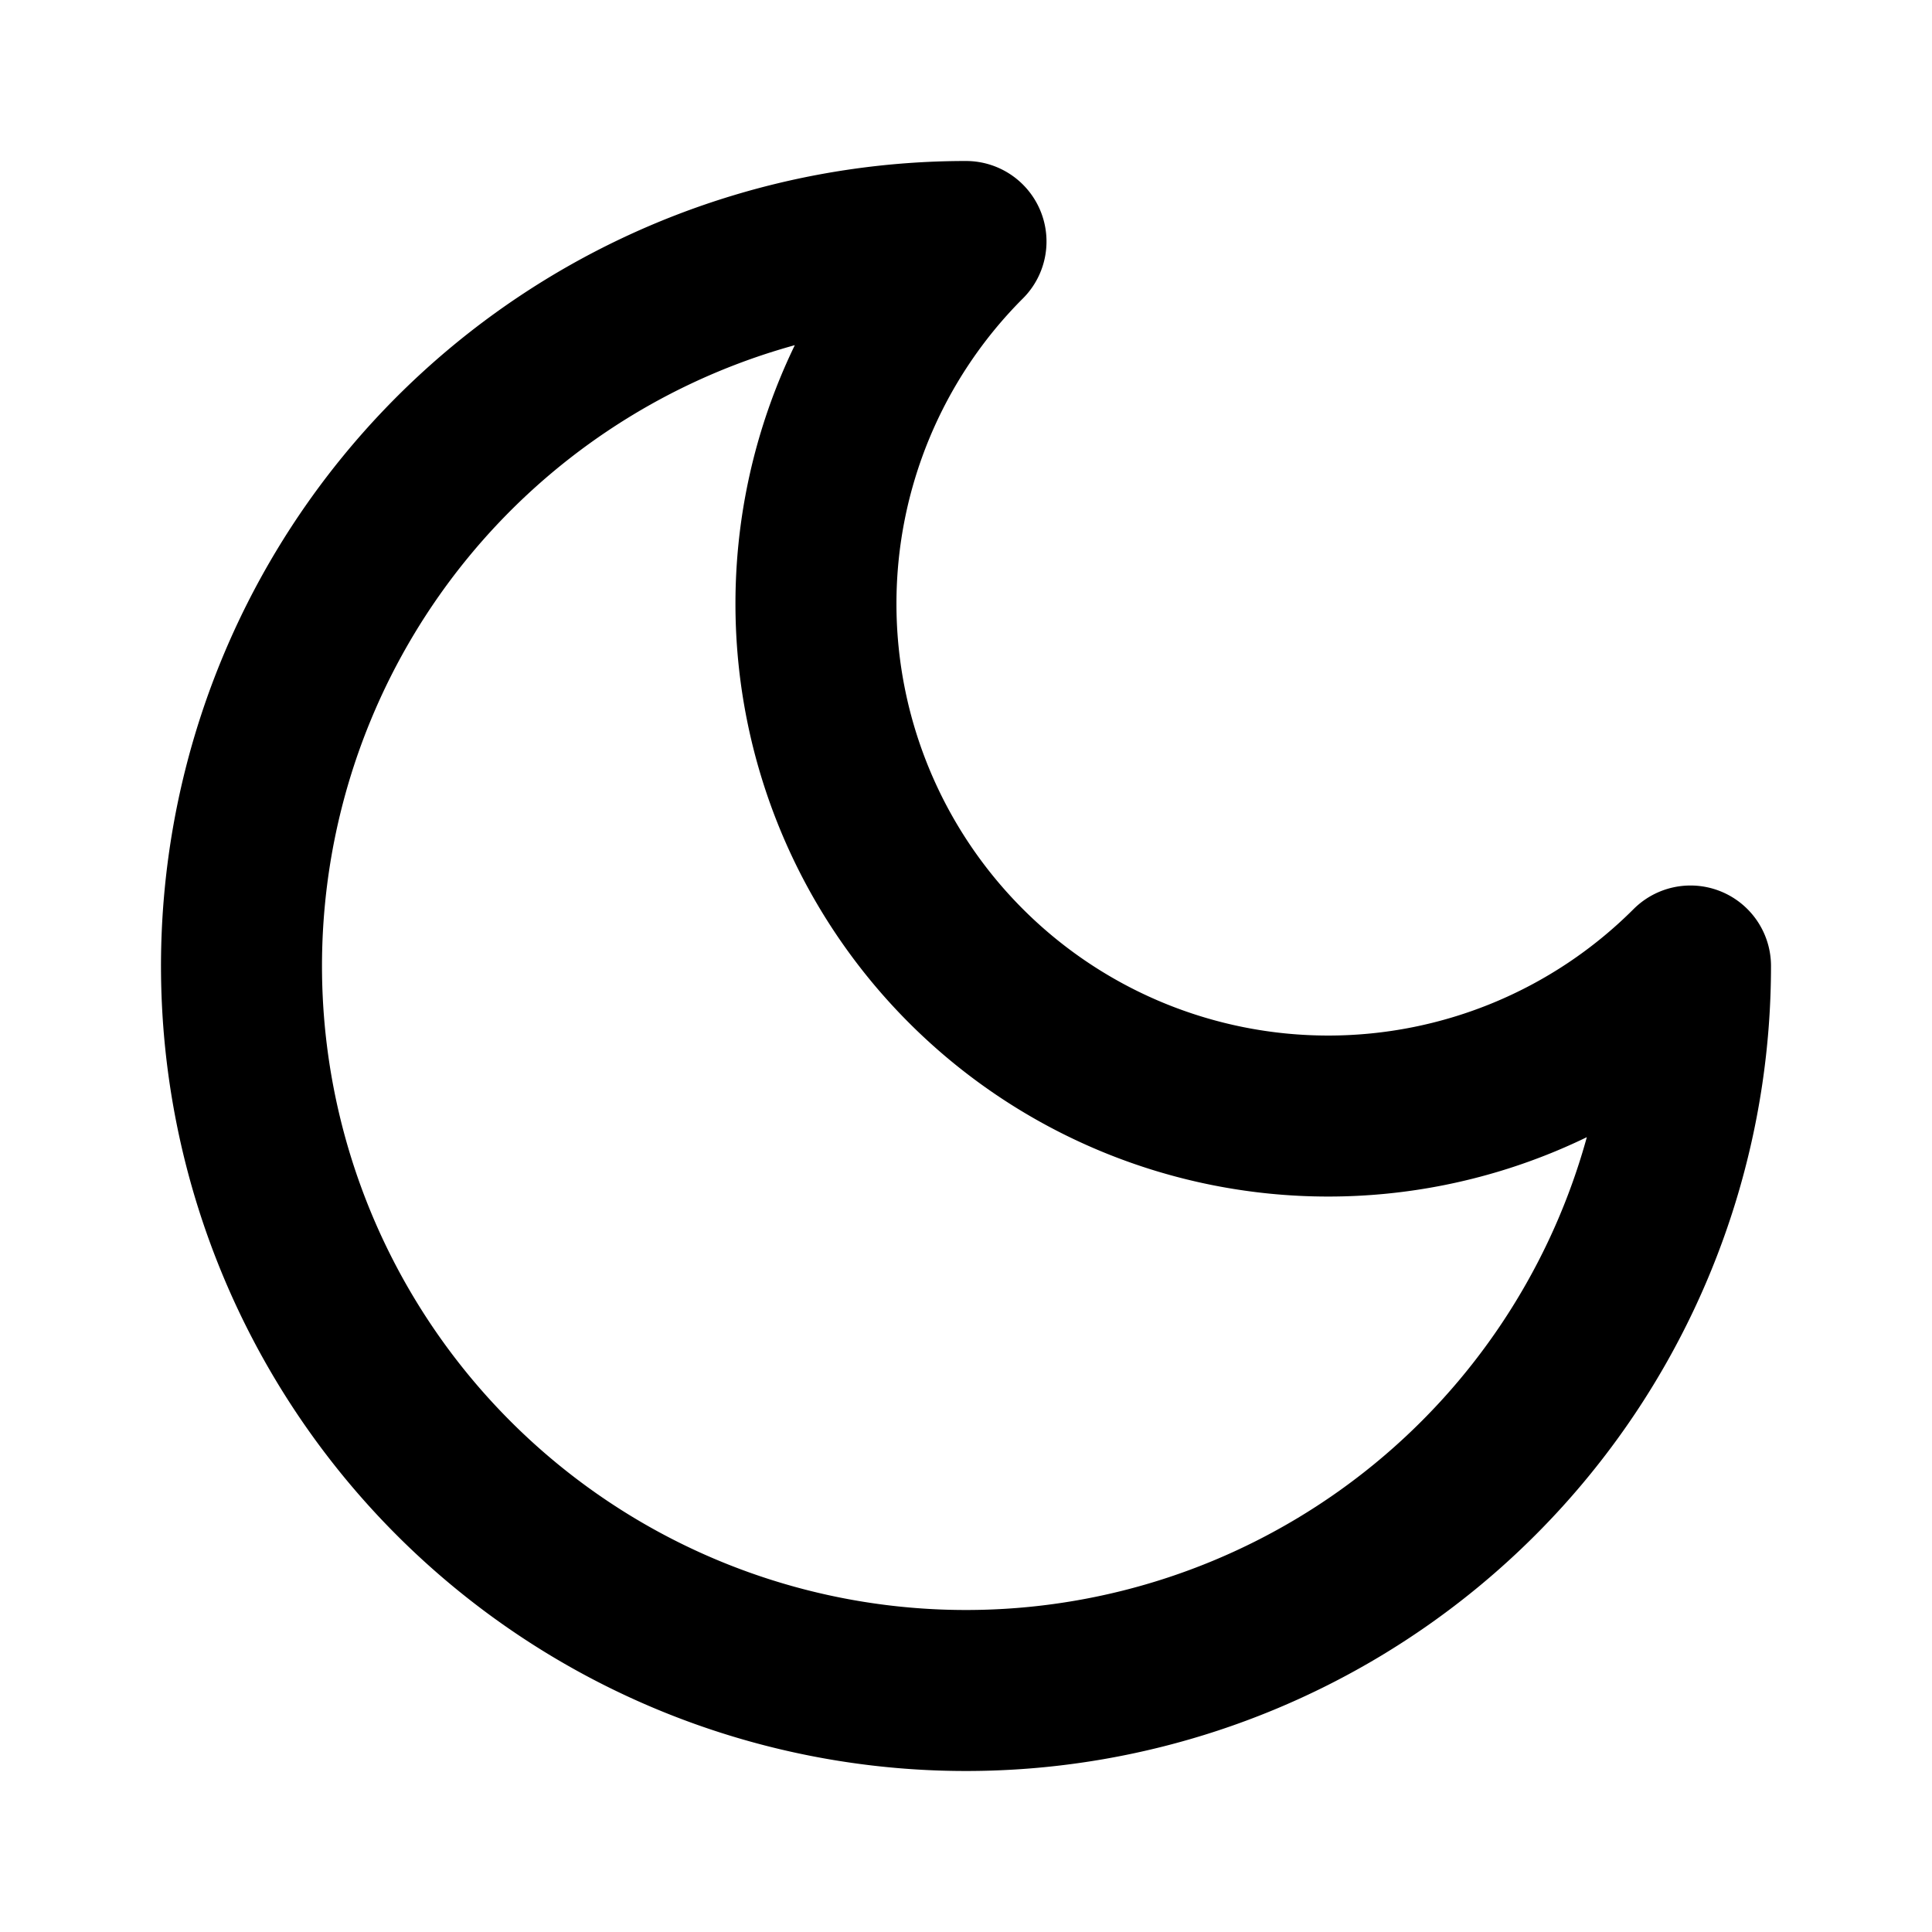 <svg xmlns="http://www.w3.org/2000/svg" width="24" height="24" viewBox="0 0 24 24" fill="none" stroke="currentColor" stroke-width="2" stroke-linecap="round" stroke-linejoin="round" class="lucide lucide-moon-icon lucide-moon"><path d="M12 3a6 6 0 0 0 9 9 9 9 0 1 1-9-9Z"/></svg>